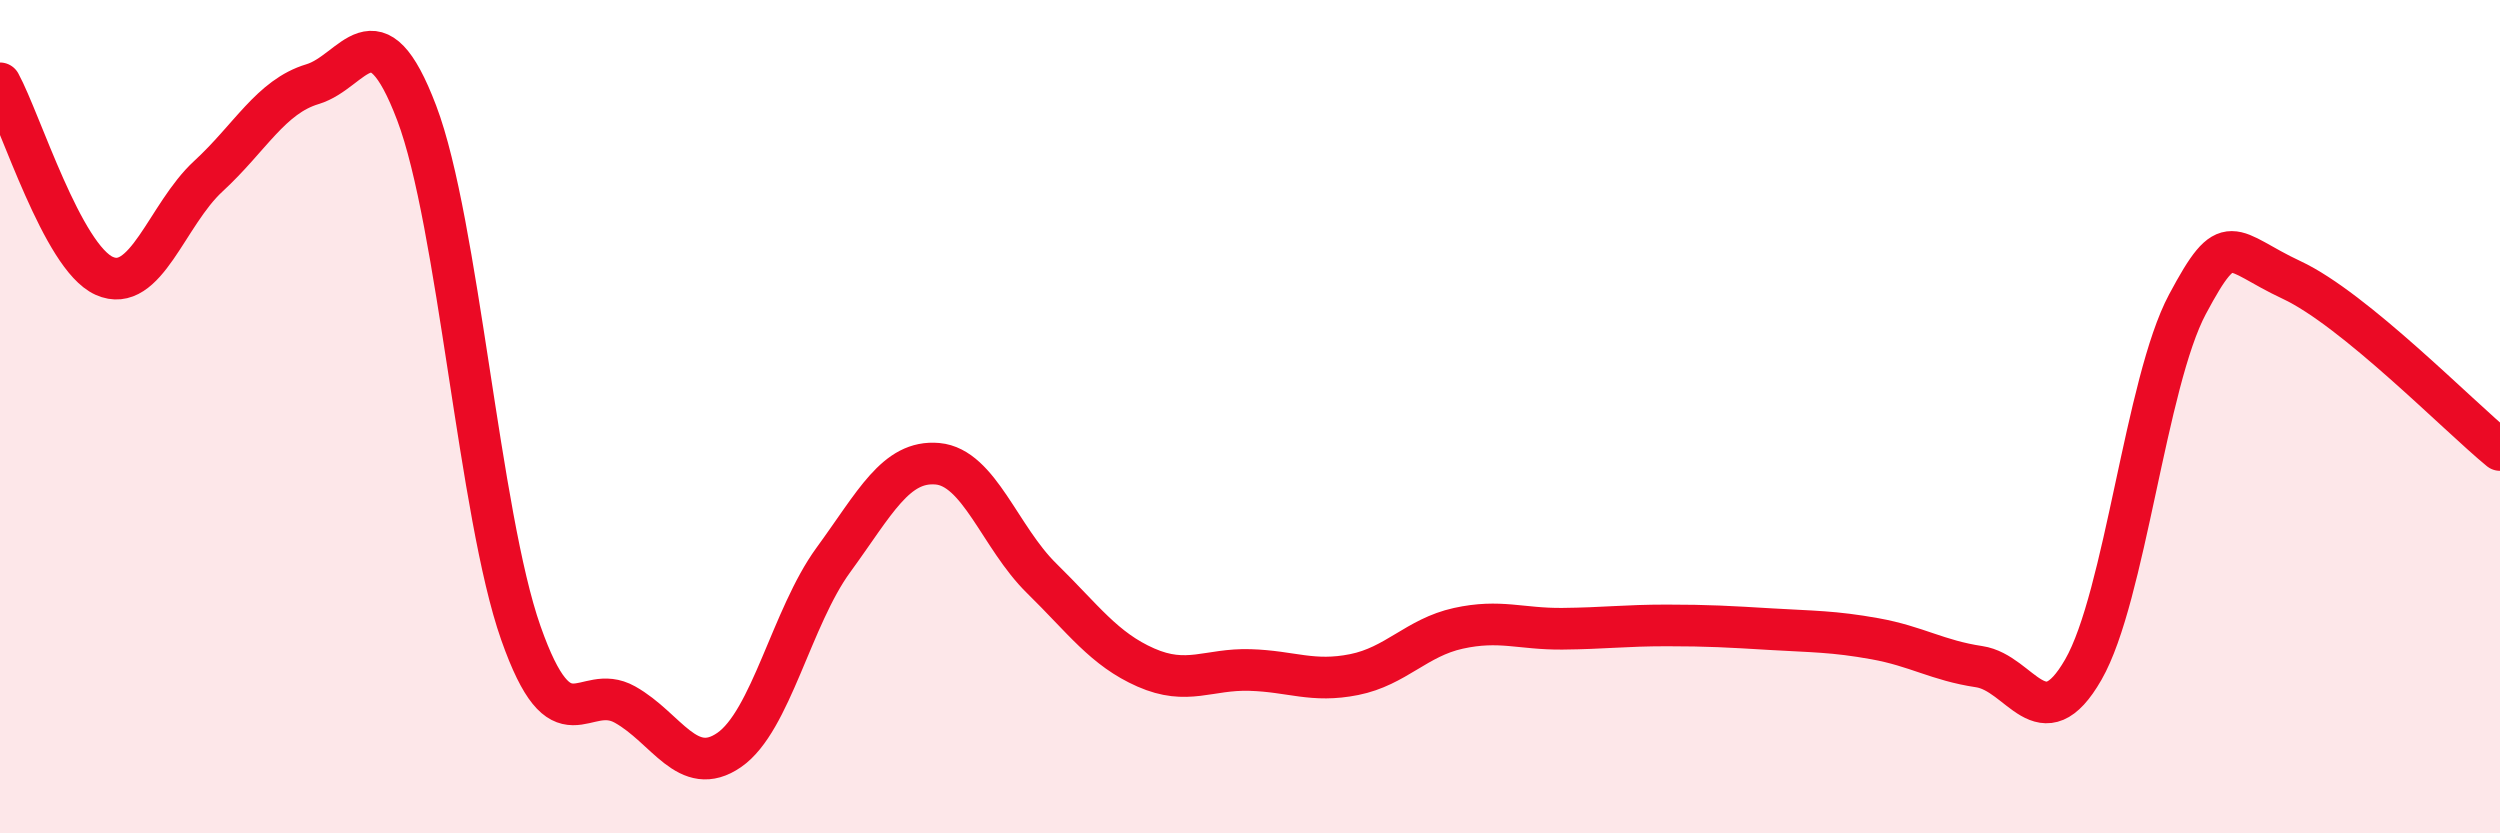 
    <svg width="60" height="20" viewBox="0 0 60 20" xmlns="http://www.w3.org/2000/svg">
      <path
        d="M 0,2 C 0.5,2.92 1.5,6.17 2.5,6.62 C 3.5,7.07 4,5.15 5,4.23 C 6,3.31 6.5,2.32 7.5,2.02 C 8.5,1.72 9,0.08 10,2.71 C 11,5.34 11.5,12.35 12.5,15.19 C 13.5,18.03 14,16.35 15,16.91 C 16,17.47 16.5,18.69 17.5,18 C 18.5,17.31 19,14.81 20,13.44 C 21,12.07 21.5,11.04 22.5,11.13 C 23.5,11.22 24,12.9 25,13.88 C 26,14.86 26.5,15.58 27.5,16.02 C 28.5,16.46 29,16.05 30,16.08 C 31,16.11 31.5,16.39 32.5,16.19 C 33.5,15.99 34,15.3 35,15.08 C 36,14.86 36.5,15.1 37.5,15.09 C 38.5,15.08 39,15.01 40,15.01 C 41,15.01 41.5,15.04 42.5,15.1 C 43.5,15.16 44,15.15 45,15.33 C 46,15.51 46.5,15.85 47.5,16 C 48.5,16.15 49,17.81 50,16.07 C 51,14.33 51.5,9.17 52.5,7.3 C 53.5,5.43 53.5,6.02 55,6.72 C 56.5,7.42 59,9.98 60,10.8L60 20L0 20Z"
        fill="#EB0A25"
        opacity="0.1"
        stroke-linecap="round"
        stroke-linejoin="round"
      />
      <path
        d="M 0,2 C 0.5,2.92 1.5,6.17 2.5,6.62 C 3.5,7.07 4,5.15 5,4.23 C 6,3.31 6.5,2.32 7.5,2.02 C 8.5,1.72 9,0.08 10,2.71 C 11,5.34 11.5,12.35 12.5,15.19 C 13.5,18.03 14,16.35 15,16.91 C 16,17.47 16.5,18.69 17.5,18 C 18.5,17.31 19,14.81 20,13.44 C 21,12.07 21.5,11.04 22.5,11.13 C 23.5,11.22 24,12.9 25,13.88 C 26,14.86 26.5,15.58 27.5,16.02 C 28.5,16.46 29,16.05 30,16.08 C 31,16.11 31.5,16.39 32.5,16.19 C 33.5,15.99 34,15.3 35,15.08 C 36,14.86 36.5,15.1 37.5,15.09 C 38.5,15.08 39,15.01 40,15.01 C 41,15.01 41.5,15.04 42.5,15.1 C 43.5,15.16 44,15.15 45,15.33 C 46,15.51 46.5,15.85 47.5,16 C 48.5,16.15 49,17.81 50,16.07 C 51,14.33 51.5,9.17 52.5,7.3 C 53.5,5.43 53.5,6.02 55,6.72 C 56.5,7.42 59,9.98 60,10.8"
        stroke="#EB0A25"
        stroke-width="1"
        fill="none"
        stroke-linecap="round"
        stroke-linejoin="round"
      />
    </svg>
  